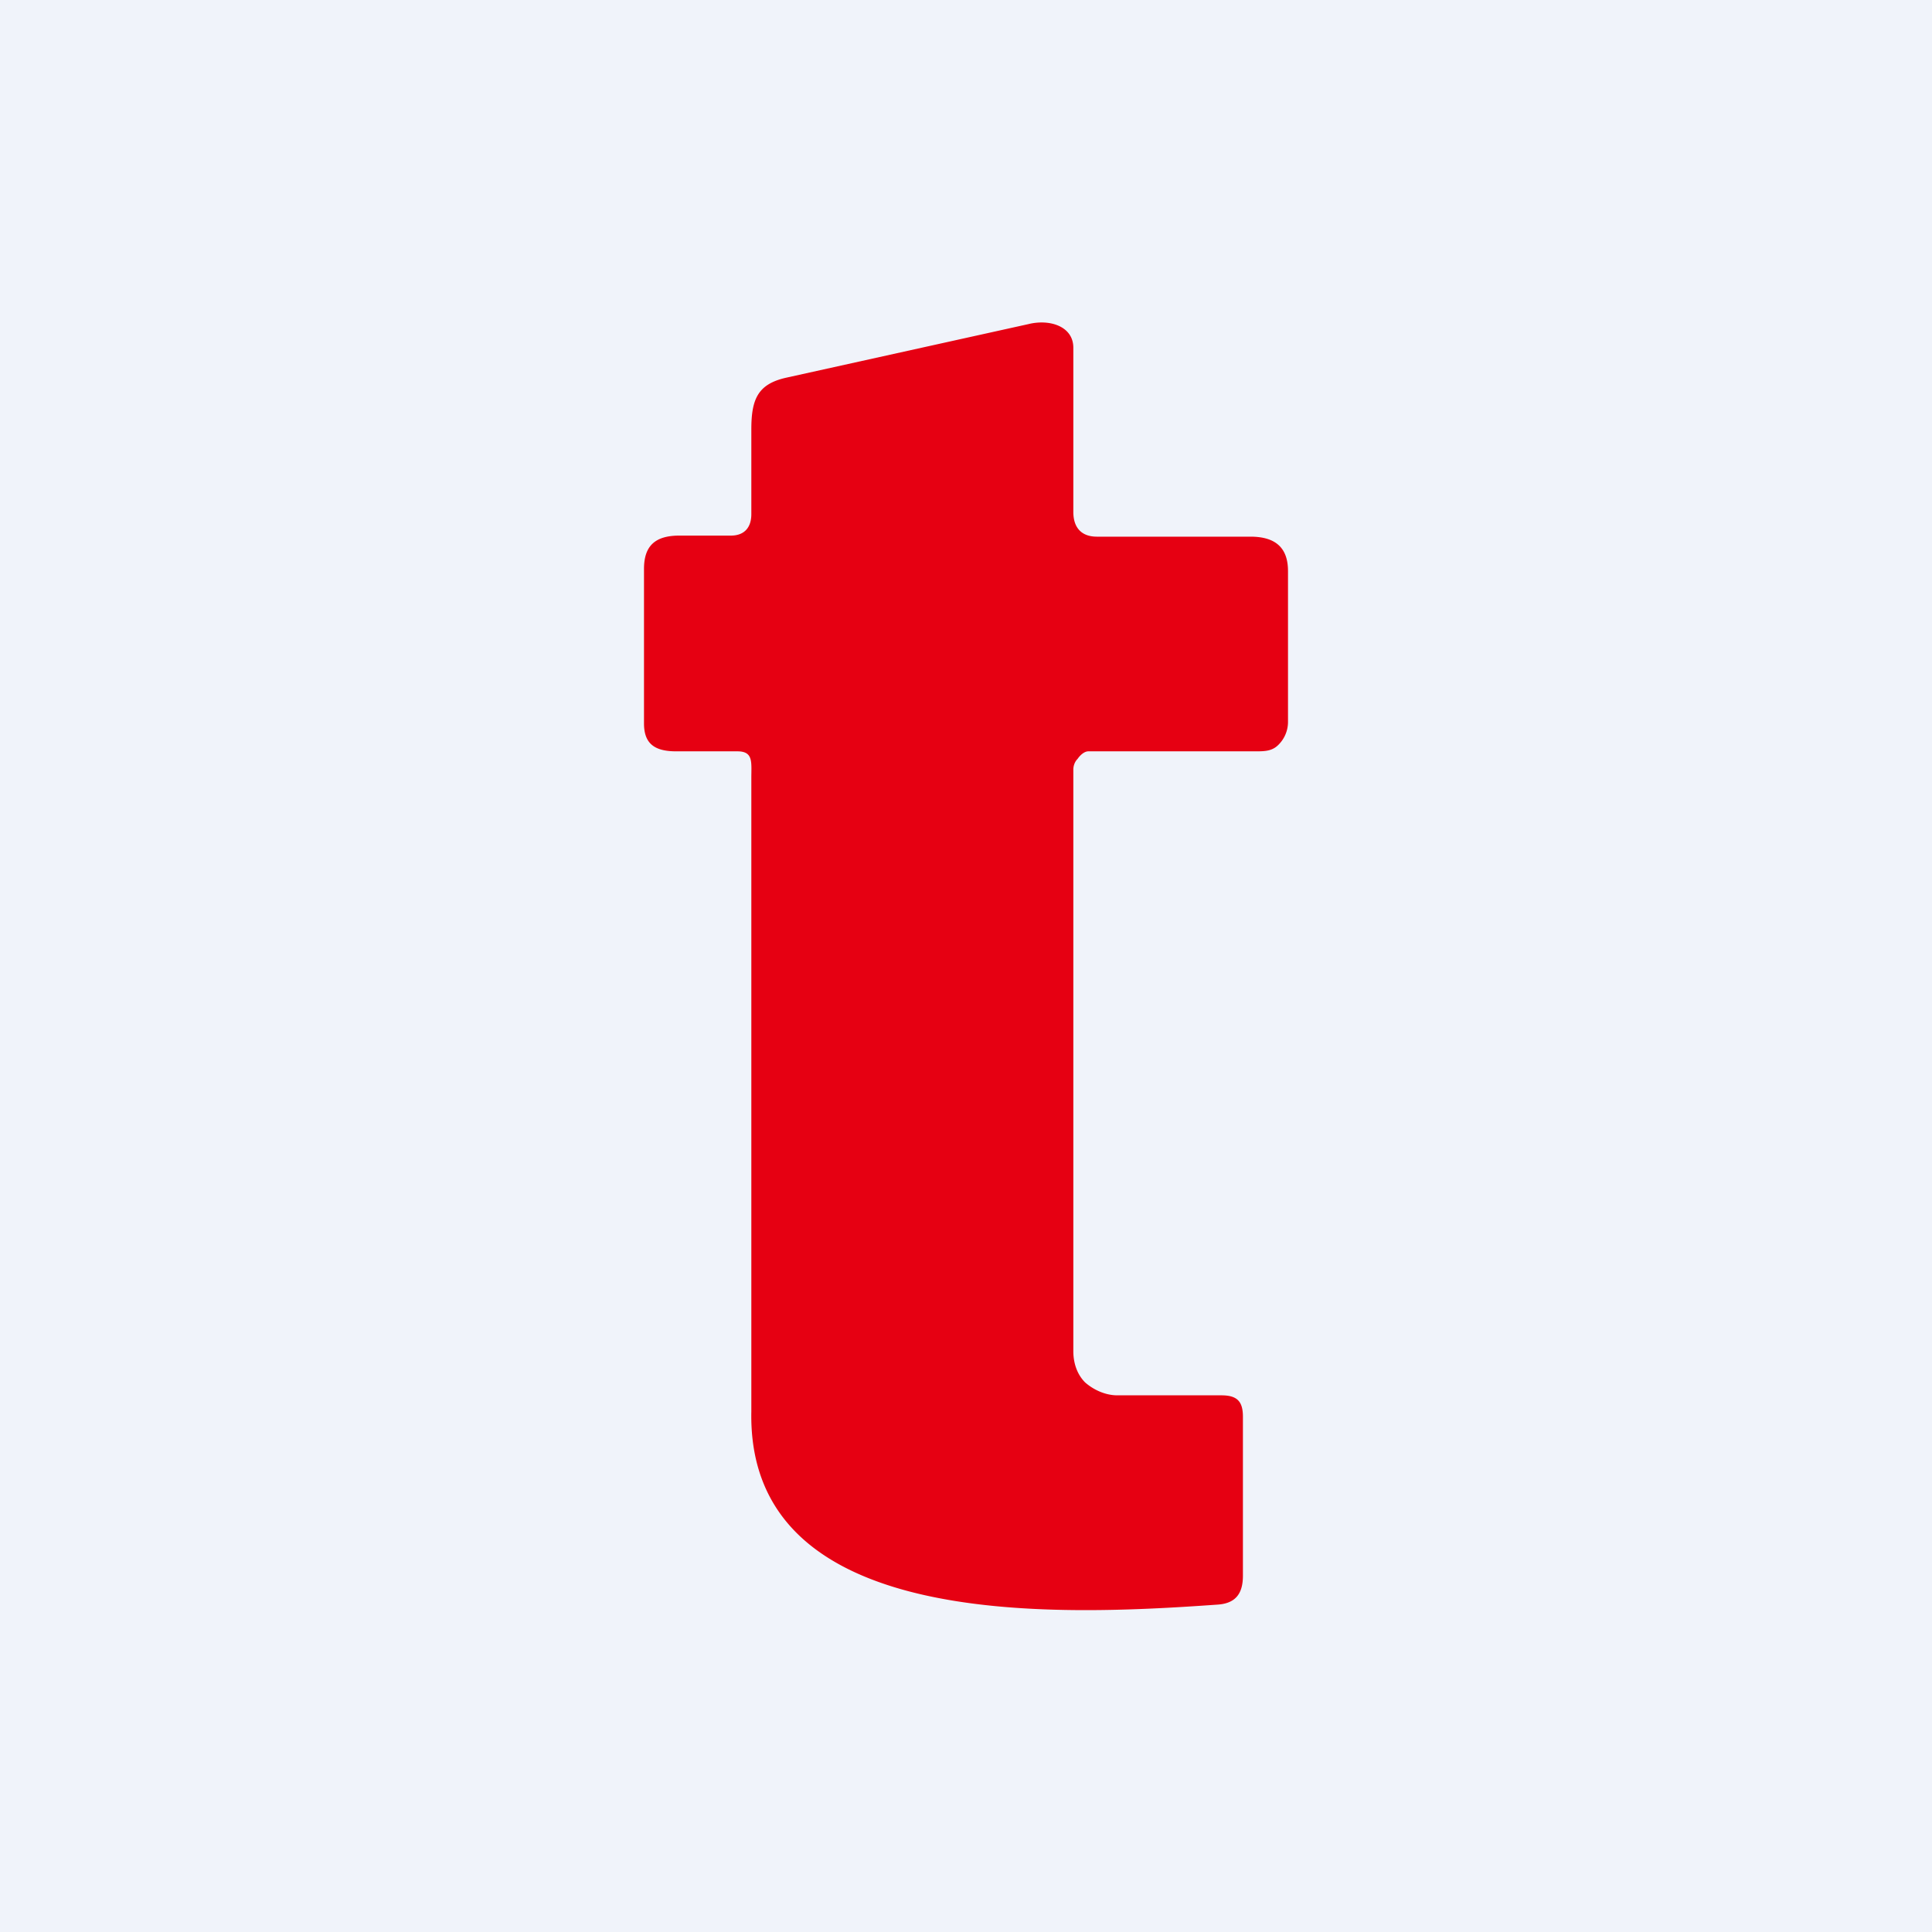 <!-- by TradingView --><svg width="18" height="18" viewBox="0 0 18 18" xmlns="http://www.w3.org/2000/svg"><path fill="#F0F3FA" d="M0 0h18v18H0z"/><path d="M7 4.8V4c0-.28.06-.42.32-.48l2.26-.5c.2-.05.42.02.42.22v1.53c0 .14.07.23.22.23h1.43c.23 0 .35.1.35.32v1.41a.3.3 0 0 1-.09.21c-.06.06-.13.06-.22.06h-1.55c-.04 0-.08.04-.1.07-.03.03-.04.07-.04.1v5.42c0 .1.03.21.11.29.08.07.19.12.3.12h.97c.15 0 .2.06.2.2v1.48c0 .17-.07.26-.24.27-1.55.11-4.38.23-4.34-1.8v-5.9C7 7.1 7.02 7 6.87 7H6.3C6.1 7 6 6.93 6 6.74V5.3c0-.22.11-.31.33-.31h.48c.12 0 .19-.07.19-.2Z" fill="#E60012"/></svg>